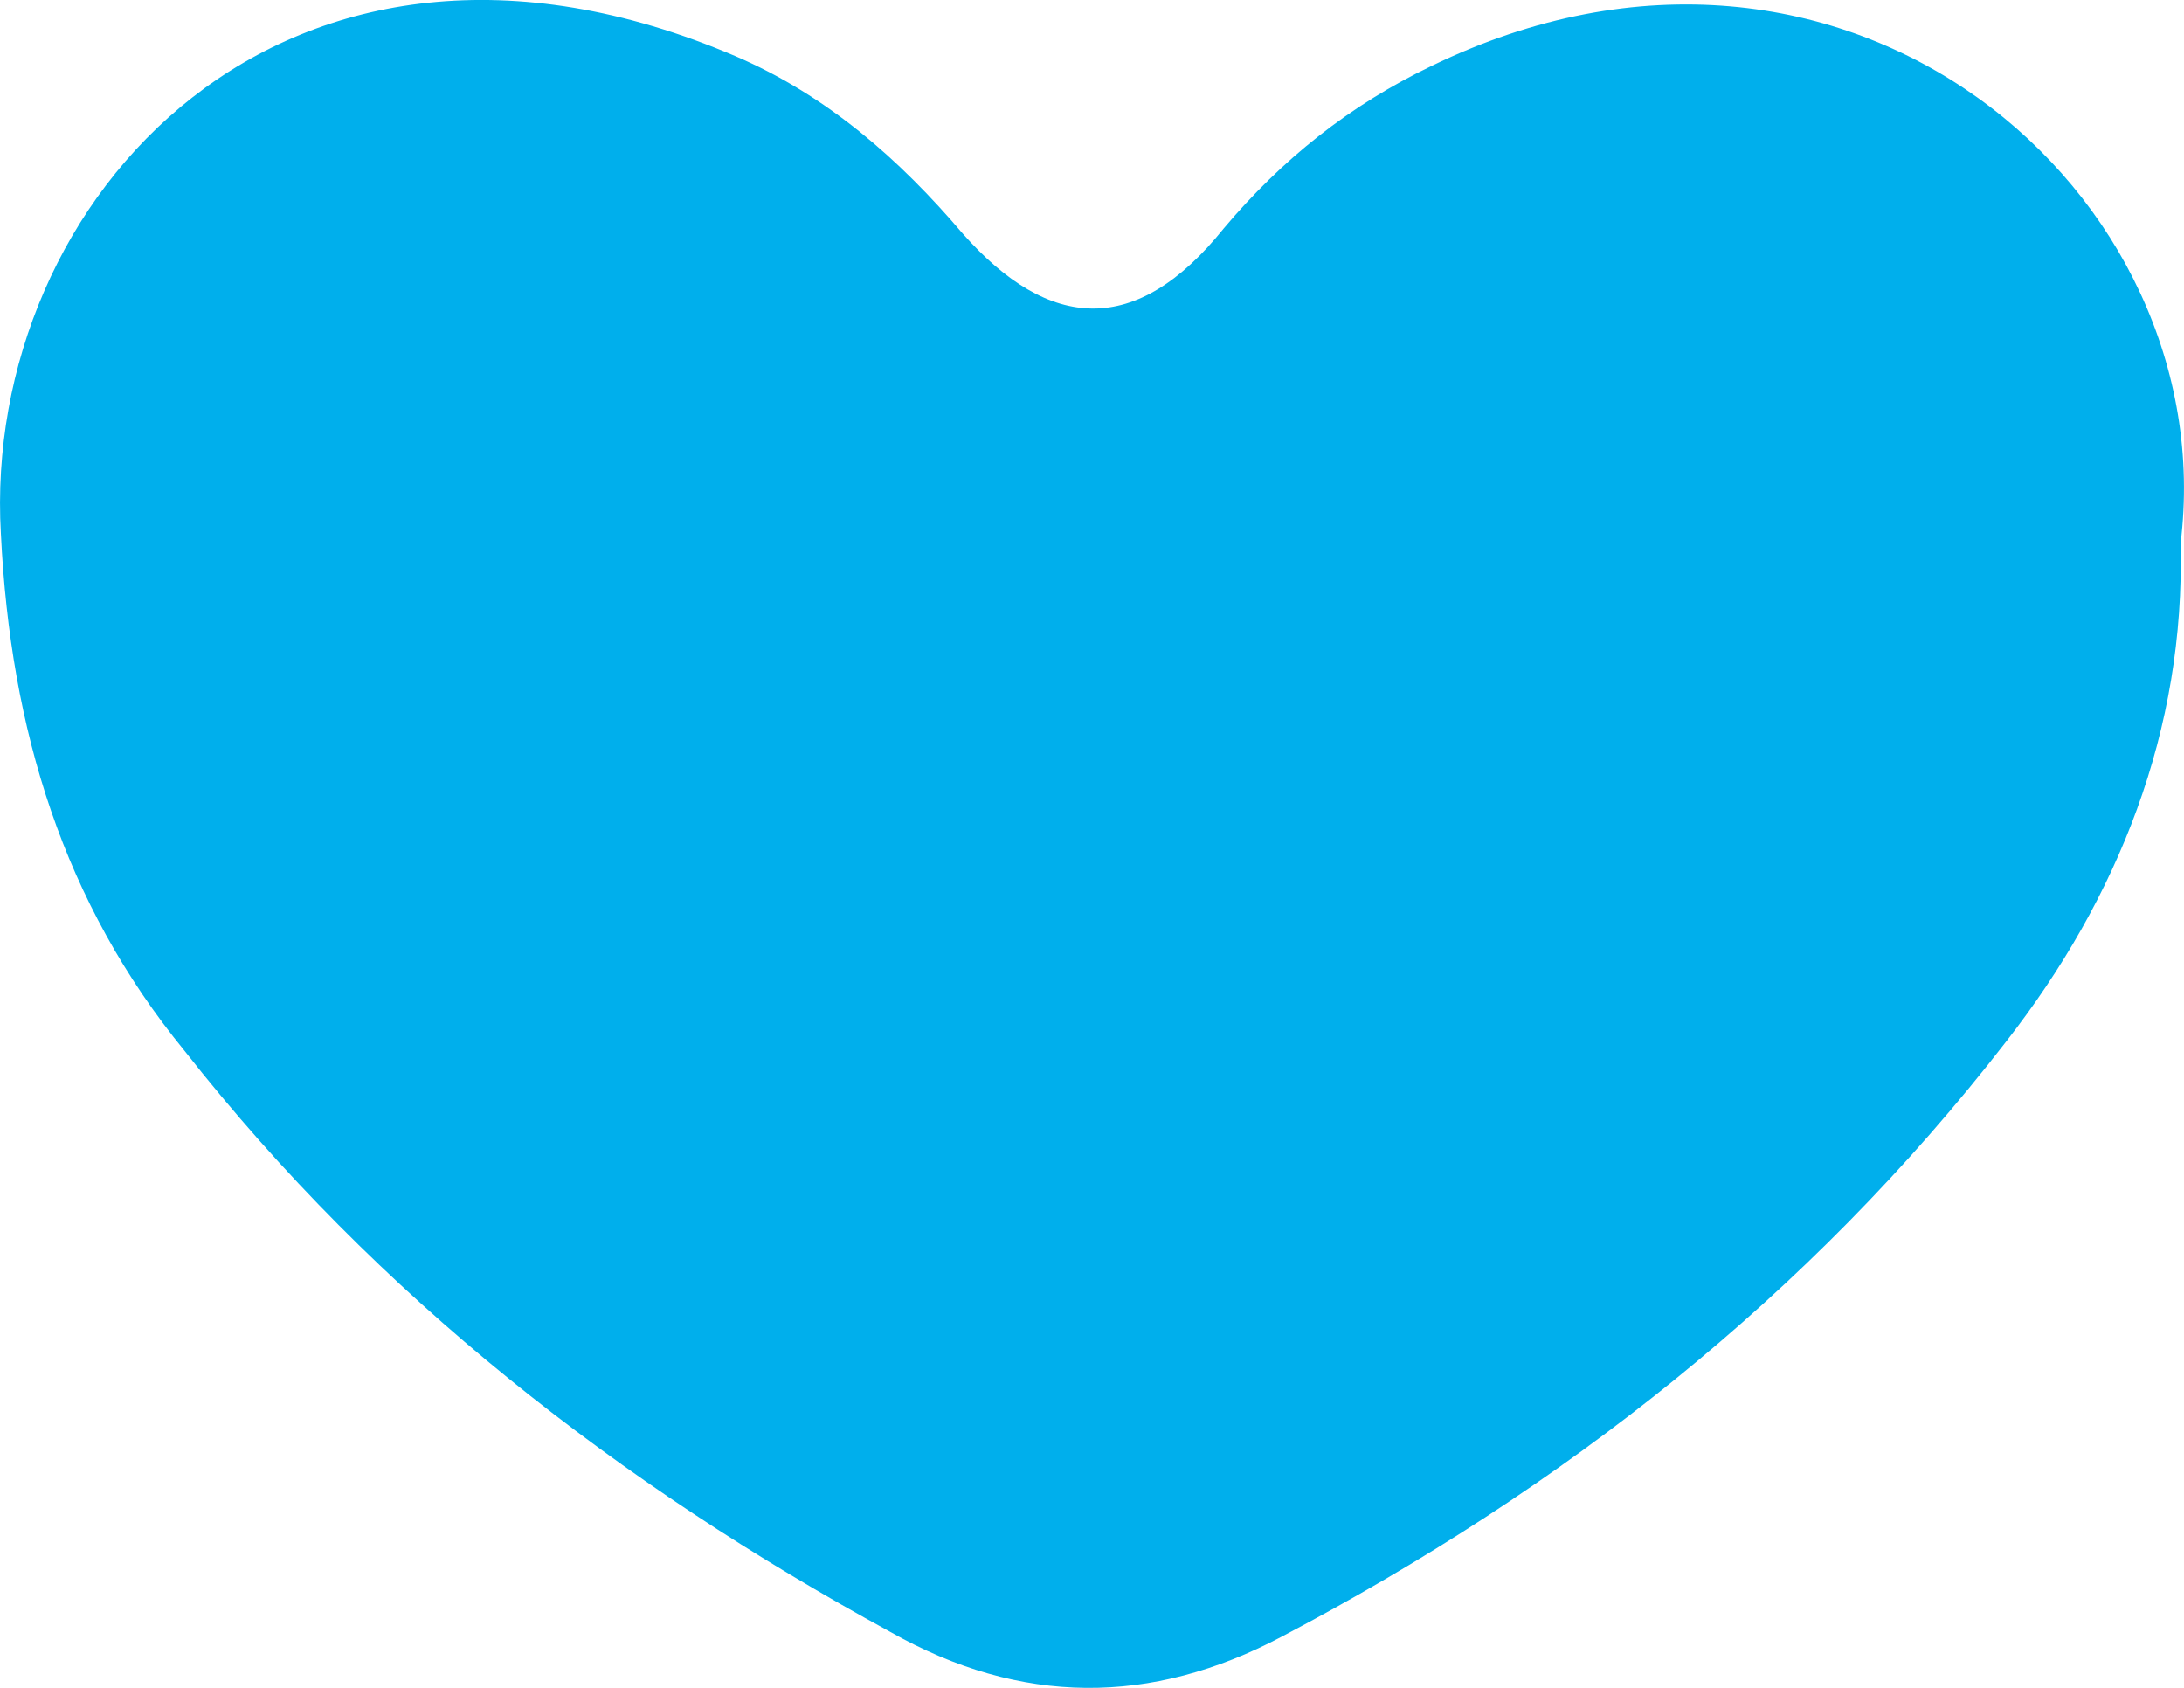 <svg xmlns="http://www.w3.org/2000/svg" width="22" height="17" viewBox="0 0 22 17" fill="none"><path d="M21.965 5.476C22.014 7.36 21.333 9.046 20.213 10.485C18.217 13.063 15.734 14.998 12.91 16.485C11.596 17.18 10.281 17.18 8.967 16.436C6.24 14.948 3.806 13.063 1.859 10.584C0.642 9.096 0.106 7.36 0.009 5.377C-0.186 2.004 2.881 -1.368 7.409 0.566C8.334 0.963 9.064 1.608 9.697 2.352C10.573 3.343 11.45 3.393 12.326 2.302C12.91 1.608 13.592 1.062 14.419 0.665C18.606 -1.368 22.404 1.955 21.965 5.476Z" fill="#00AFEC"></path></svg>